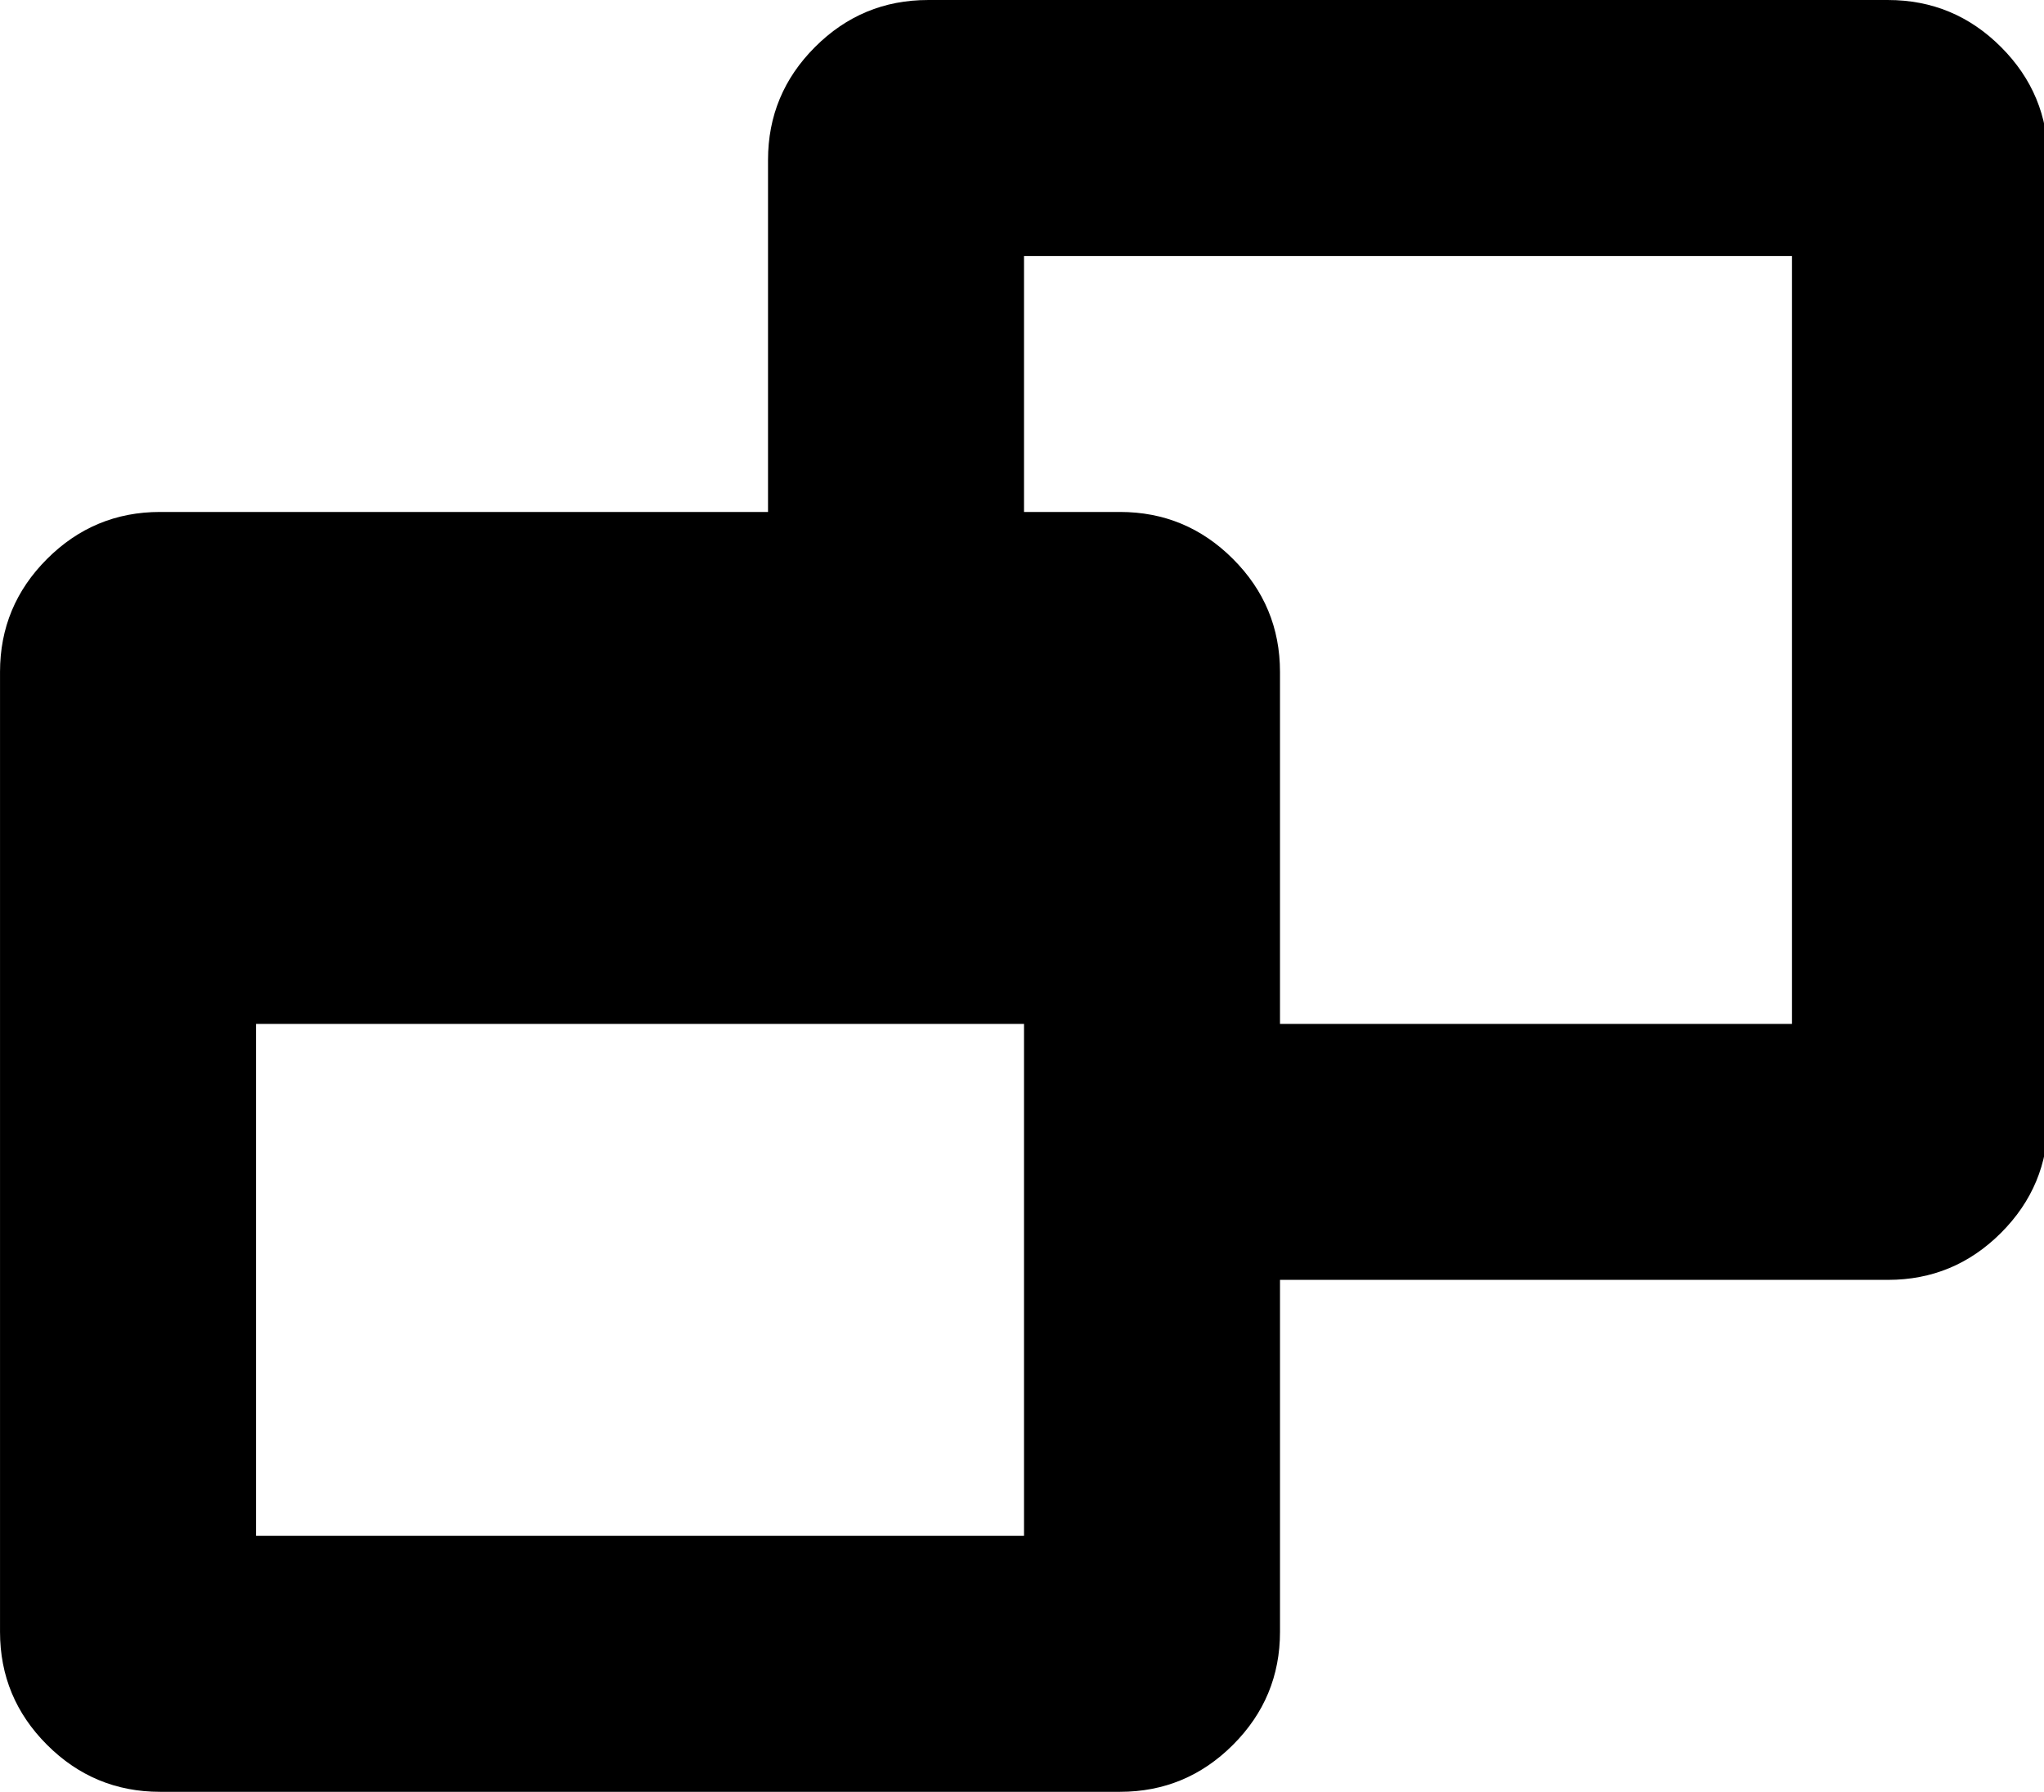 <svg version="1.1" xmlns="http://www.w3.org/2000/svg" width="146" height="128" viewBox="0 0 146 128">
<title>window-restore</title>
<path d="M18.286 109.714h54.857v-36.571h-54.857v36.571zM91.429 73.143h36.571v-54.857h-54.857v18.286h6.857q4.714 0 8.071 3.357t3.357 8.071v25.143zM146.286 11.429v68.571q0 4.714-3.357 8.071t-8.071 3.357h-43.429v25.143q0 4.714-3.357 8.071t-8.071 3.357h-68.571q-4.714 0-8.071-3.357t-3.357-8.071v-68.571q0-4.714 3.357-8.071t8.071-3.357h43.429v-25.143q0-4.714 3.357-8.071t8.071-3.357h68.571q4.714 0 8.071 3.357t3.357 8.071z"></path>
</svg>
